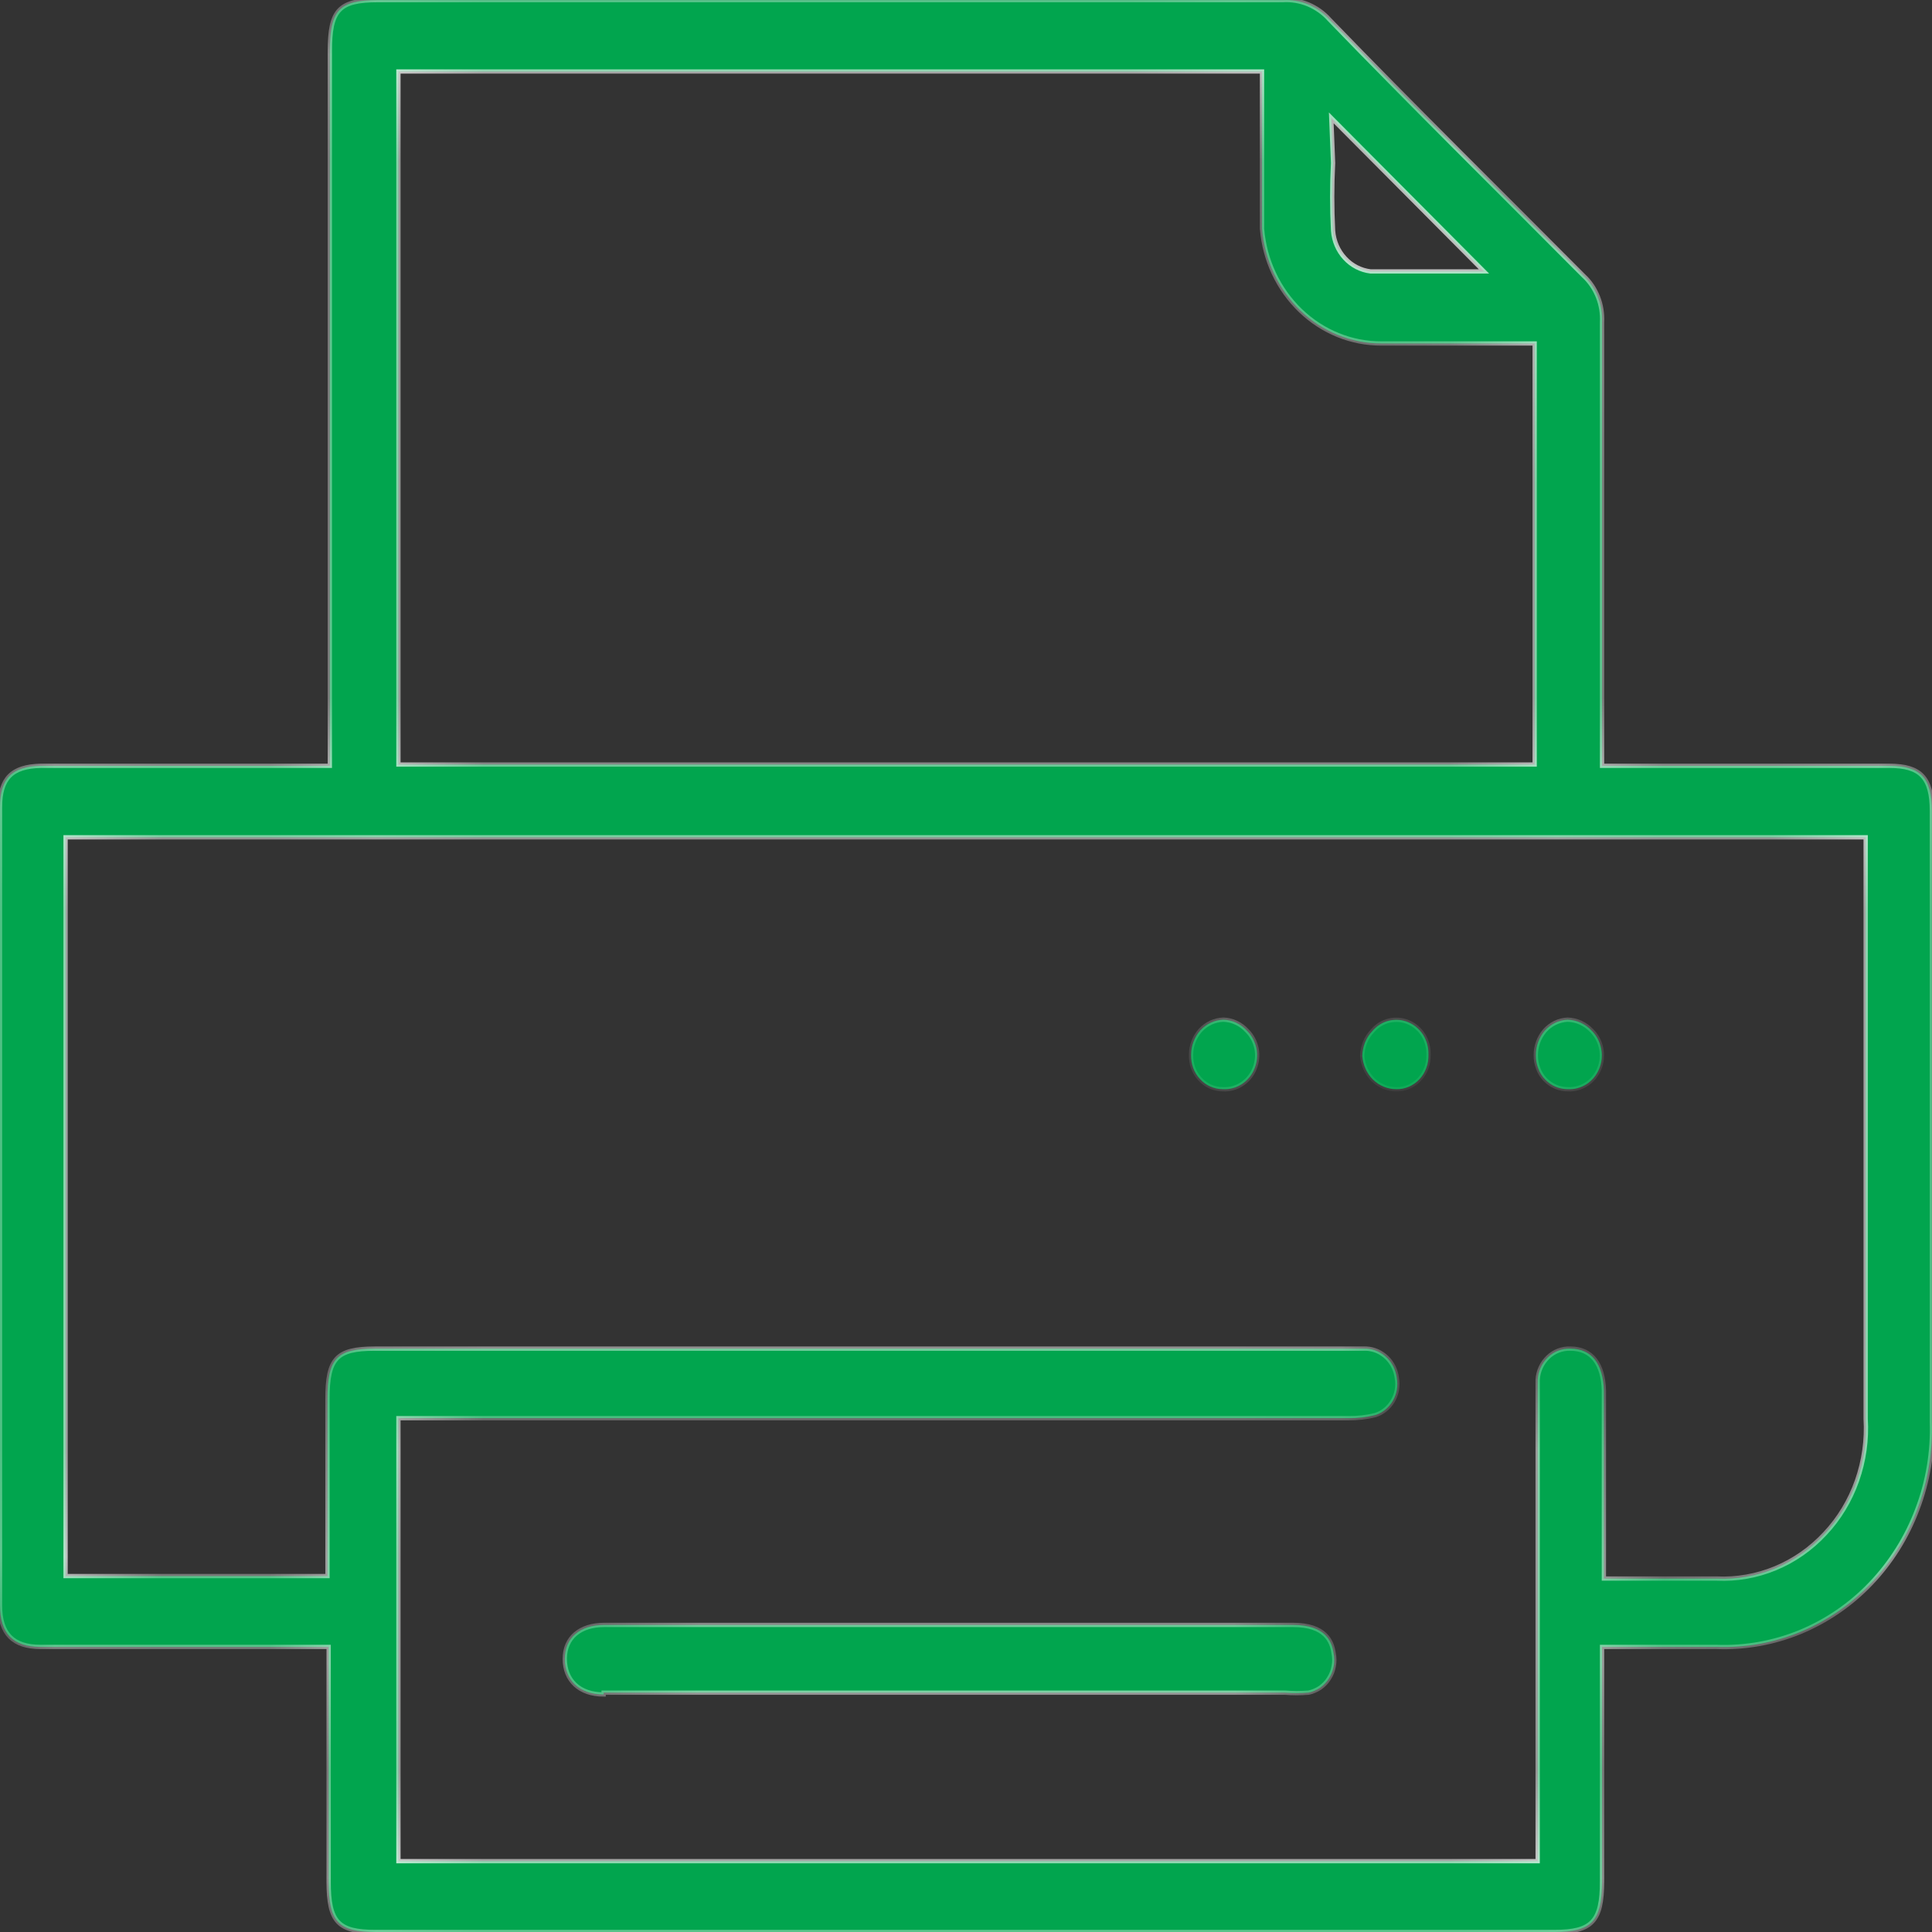 <svg width="18" height="18" viewBox="0 0 18 18" fill="none" xmlns="http://www.w3.org/2000/svg">
<rect x="0" y="0" width="18" height="18" fill="#333333" stroke="none"/>
<mask id="path-1-inside-1_2_3319" fill="white">
<path d="M3.501 18C3.151 18 3.062 17.907 3.062 17.533V15.344H0.378C0.122 15.344 0 15.221 0 14.958V7.52C0 7.252 0.111 7.141 0.378 7.135H3.073V0.48C3.073 0.094 3.156 0.001 3.523 0.001H11.953C12.033 -0.004 12.114 0.01 12.189 0.041C12.264 0.073 12.331 0.12 12.386 0.182C13.159 0.982 13.965 1.776 14.754 2.57C14.812 2.623 14.857 2.69 14.887 2.765C14.917 2.84 14.93 2.921 14.926 3.002V7.135H17.604C17.893 7.135 17.999 7.246 17.999 7.555V8.776C17.999 10.27 17.999 11.759 17.999 13.248C18.008 13.526 17.962 13.804 17.863 14.063C17.766 14.322 17.618 14.557 17.43 14.754C17.242 14.951 17.017 15.104 16.77 15.206C16.523 15.307 16.258 15.354 15.993 15.344H14.926V17.527C14.926 17.901 14.832 18 14.481 18H3.501ZM3.712 17.34H14.326V13.061C14.326 12.962 14.326 12.909 14.326 12.857C14.33 12.775 14.365 12.7 14.422 12.645C14.479 12.59 14.554 12.562 14.632 12.565C14.832 12.565 14.937 12.711 14.943 12.956V14.707H15.993C16.18 14.716 16.367 14.683 16.541 14.611C16.715 14.539 16.872 14.429 17.003 14.288C17.135 14.148 17.236 13.98 17.301 13.796C17.366 13.611 17.394 13.415 17.382 13.219V7.801H0.611V14.684H3.051V13.032C3.051 12.658 3.134 12.565 3.49 12.565H12.731C12.801 12.568 12.868 12.598 12.92 12.648C12.972 12.698 13.005 12.766 13.014 12.839C13.027 12.912 13.014 12.988 12.977 13.051C12.94 13.115 12.882 13.162 12.814 13.184C12.732 13.204 12.649 13.214 12.564 13.213H3.712V17.34ZM3.712 7.123H14.298V3.2H12.87C12.591 3.201 12.322 3.092 12.116 2.894C11.91 2.696 11.782 2.424 11.758 2.132C11.758 1.875 11.758 1.612 11.758 1.355V0.666H3.712V7.123ZM12.42 1.519C12.409 1.729 12.409 1.939 12.42 2.149C12.427 2.245 12.466 2.336 12.53 2.405C12.594 2.475 12.679 2.518 12.77 2.529H13.826L12.403 1.098L12.42 1.519Z"/>
<path d="M5.624 15.787C5.396 15.787 5.262 15.653 5.262 15.455C5.262 15.256 5.407 15.139 5.629 15.139H12.047C12.348 15.139 12.409 15.291 12.425 15.402C12.433 15.442 12.434 15.484 12.426 15.524C12.419 15.565 12.404 15.603 12.382 15.637C12.361 15.672 12.332 15.701 12.3 15.724C12.267 15.746 12.23 15.762 12.192 15.77C12.118 15.776 12.044 15.776 11.97 15.77H5.624V15.787Z"/>
<path d="M11.392 10.148C11.352 10.148 11.313 10.139 11.276 10.123C11.24 10.107 11.207 10.083 11.18 10.053C11.152 10.023 11.13 9.987 11.116 9.949C11.102 9.91 11.096 9.868 11.097 9.827C11.097 9.742 11.129 9.66 11.184 9.599C11.24 9.538 11.317 9.503 11.397 9.5C11.439 9.501 11.48 9.511 11.518 9.529C11.557 9.547 11.591 9.573 11.62 9.605C11.664 9.649 11.694 9.707 11.707 9.77C11.719 9.833 11.712 9.898 11.688 9.957C11.664 10.016 11.623 10.066 11.571 10.1C11.519 10.134 11.459 10.151 11.397 10.148H11.392Z"/>
<path d="M13.009 10.148C12.928 10.148 12.851 10.116 12.792 10.059C12.734 10.001 12.698 9.922 12.692 9.838C12.694 9.75 12.727 9.667 12.787 9.605C12.828 9.557 12.882 9.523 12.942 9.509C13.002 9.495 13.065 9.5 13.121 9.524C13.178 9.548 13.227 9.59 13.261 9.644C13.294 9.698 13.311 9.762 13.309 9.827C13.31 9.869 13.304 9.911 13.289 9.95C13.275 9.989 13.253 10.025 13.225 10.055C13.197 10.085 13.163 10.109 13.126 10.125C13.089 10.141 13.049 10.149 13.009 10.148Z"/>
<path d="M14.609 10.148C14.57 10.148 14.53 10.141 14.493 10.125C14.457 10.11 14.423 10.086 14.395 10.057C14.367 10.028 14.345 9.993 14.331 9.954C14.316 9.915 14.308 9.874 14.309 9.832C14.308 9.748 14.338 9.666 14.392 9.603C14.447 9.541 14.523 9.504 14.604 9.5C14.69 9.502 14.772 9.54 14.832 9.605C14.876 9.649 14.906 9.707 14.918 9.77C14.931 9.833 14.924 9.898 14.9 9.957C14.876 10.016 14.835 10.066 14.783 10.1C14.731 10.134 14.67 10.151 14.609 10.148Z"/>
</mask>
<path d="M3.501 18C3.151 18 3.062 17.907 3.062 17.533V15.344H0.378C0.122 15.344 0 15.221 0 14.958V7.52C0 7.252 0.111 7.141 0.378 7.135H3.073V0.48C3.073 0.094 3.156 0.001 3.523 0.001H11.953C12.033 -0.004 12.114 0.01 12.189 0.041C12.264 0.073 12.331 0.12 12.386 0.182C13.159 0.982 13.965 1.776 14.754 2.57C14.812 2.623 14.857 2.69 14.887 2.765C14.917 2.84 14.93 2.921 14.926 3.002V7.135H17.604C17.893 7.135 17.999 7.246 17.999 7.555V8.776C17.999 10.27 17.999 11.759 17.999 13.248C18.008 13.526 17.962 13.804 17.863 14.063C17.766 14.322 17.618 14.557 17.43 14.754C17.242 14.951 17.017 15.104 16.77 15.206C16.523 15.307 16.258 15.354 15.993 15.344H14.926V17.527C14.926 17.901 14.832 18 14.481 18H3.501ZM3.712 17.34H14.326V13.061C14.326 12.962 14.326 12.909 14.326 12.857C14.33 12.775 14.365 12.7 14.422 12.645C14.479 12.59 14.554 12.562 14.632 12.565C14.832 12.565 14.937 12.711 14.943 12.956V14.707H15.993C16.18 14.716 16.367 14.683 16.541 14.611C16.715 14.539 16.872 14.429 17.003 14.288C17.135 14.148 17.236 13.98 17.301 13.796C17.366 13.611 17.394 13.415 17.382 13.219V7.801H0.611V14.684H3.051V13.032C3.051 12.658 3.134 12.565 3.49 12.565H12.731C12.801 12.568 12.868 12.598 12.92 12.648C12.972 12.698 13.005 12.766 13.014 12.839C13.027 12.912 13.014 12.988 12.977 13.051C12.94 13.115 12.882 13.162 12.814 13.184C12.732 13.204 12.649 13.214 12.564 13.213H3.712V17.34ZM3.712 7.123H14.298V3.2H12.87C12.591 3.201 12.322 3.092 12.116 2.894C11.91 2.696 11.782 2.424 11.758 2.132C11.758 1.875 11.758 1.612 11.758 1.355V0.666H3.712V7.123ZM12.42 1.519C12.409 1.729 12.409 1.939 12.42 2.149C12.427 2.245 12.466 2.336 12.53 2.405C12.594 2.475 12.679 2.518 12.77 2.529H13.826L12.403 1.098L12.42 1.519Z" fill="#01A54E"/>
<path d="M5.624 15.787C5.396 15.787 5.262 15.653 5.262 15.455C5.262 15.256 5.407 15.139 5.629 15.139H12.047C12.348 15.139 12.409 15.291 12.425 15.402C12.433 15.442 12.434 15.484 12.426 15.524C12.419 15.565 12.404 15.603 12.382 15.637C12.361 15.672 12.332 15.701 12.3 15.724C12.267 15.746 12.23 15.762 12.192 15.77C12.118 15.776 12.044 15.776 11.97 15.77H5.624V15.787Z" fill="#01A54E"/>
<path d="M11.392 10.148C11.352 10.148 11.313 10.139 11.276 10.123C11.24 10.107 11.207 10.083 11.18 10.053C11.152 10.023 11.13 9.987 11.116 9.949C11.102 9.91 11.096 9.868 11.097 9.827C11.097 9.742 11.129 9.66 11.184 9.599C11.24 9.538 11.317 9.503 11.397 9.5C11.439 9.501 11.48 9.511 11.518 9.529C11.557 9.547 11.591 9.573 11.62 9.605C11.664 9.649 11.694 9.707 11.707 9.77C11.719 9.833 11.712 9.898 11.688 9.957C11.664 10.016 11.623 10.066 11.571 10.1C11.519 10.134 11.459 10.151 11.397 10.148H11.392Z" fill="#01A54E"/>
<path d="M13.009 10.148C12.928 10.148 12.851 10.116 12.792 10.059C12.734 10.001 12.698 9.922 12.692 9.838C12.694 9.75 12.727 9.667 12.787 9.605C12.828 9.557 12.882 9.523 12.942 9.509C13.002 9.495 13.065 9.5 13.121 9.524C13.178 9.548 13.227 9.59 13.261 9.644C13.294 9.698 13.311 9.762 13.309 9.827C13.31 9.869 13.304 9.911 13.289 9.95C13.275 9.989 13.253 10.025 13.225 10.055C13.197 10.085 13.163 10.109 13.126 10.125C13.089 10.141 13.049 10.149 13.009 10.148Z" fill="#01A54E"/>
<path d="M14.609 10.148C14.57 10.148 14.53 10.141 14.493 10.125C14.457 10.11 14.423 10.086 14.395 10.057C14.367 10.028 14.345 9.993 14.331 9.954C14.316 9.915 14.308 9.874 14.309 9.832C14.308 9.748 14.338 9.666 14.392 9.603C14.447 9.541 14.523 9.504 14.604 9.5C14.69 9.502 14.772 9.54 14.832 9.605C14.876 9.649 14.906 9.707 14.918 9.77C14.931 9.833 14.924 9.898 14.9 9.957C14.876 10.016 14.835 10.066 14.783 10.1C14.731 10.134 14.67 10.151 14.609 10.148Z" fill="#01A54E"/>
<path d="M3.501 18C3.151 18 3.062 17.907 3.062 17.533V15.344H0.378C0.122 15.344 0 15.221 0 14.958V7.52C0 7.252 0.111 7.141 0.378 7.135H3.073V0.48C3.073 0.094 3.156 0.001 3.523 0.001H11.953C12.033 -0.004 12.114 0.01 12.189 0.041C12.264 0.073 12.331 0.12 12.386 0.182C13.159 0.982 13.965 1.776 14.754 2.57C14.812 2.623 14.857 2.69 14.887 2.765C14.917 2.84 14.93 2.921 14.926 3.002V7.135H17.604C17.893 7.135 17.999 7.246 17.999 7.555V8.776C17.999 10.27 17.999 11.759 17.999 13.248C18.008 13.526 17.962 13.804 17.863 14.063C17.766 14.322 17.618 14.557 17.43 14.754C17.242 14.951 17.017 15.104 16.77 15.206C16.523 15.307 16.258 15.354 15.993 15.344H14.926V17.527C14.926 17.901 14.832 18 14.481 18H3.501ZM3.712 17.34H14.326V13.061C14.326 12.962 14.326 12.909 14.326 12.857C14.33 12.775 14.365 12.7 14.422 12.645C14.479 12.59 14.554 12.562 14.632 12.565C14.832 12.565 14.937 12.711 14.943 12.956V14.707H15.993C16.18 14.716 16.367 14.683 16.541 14.611C16.715 14.539 16.872 14.429 17.003 14.288C17.135 14.148 17.236 13.98 17.301 13.796C17.366 13.611 17.394 13.415 17.382 13.219V7.801H0.611V14.684H3.051V13.032C3.051 12.658 3.134 12.565 3.49 12.565H12.731C12.801 12.568 12.868 12.598 12.92 12.648C12.972 12.698 13.005 12.766 13.014 12.839C13.027 12.912 13.014 12.988 12.977 13.051C12.94 13.115 12.882 13.162 12.814 13.184C12.732 13.204 12.649 13.214 12.564 13.213H3.712V17.34ZM3.712 7.123H14.298V3.2H12.87C12.591 3.201 12.322 3.092 12.116 2.894C11.91 2.696 11.782 2.424 11.758 2.132C11.758 1.875 11.758 1.612 11.758 1.355V0.666H3.712V7.123ZM12.42 1.519C12.409 1.729 12.409 1.939 12.42 2.149C12.427 2.245 12.466 2.336 12.53 2.405C12.594 2.475 12.679 2.518 12.77 2.529H13.826L12.403 1.098L12.42 1.519Z" stroke="white" stroke-width="0.04" mask="url(#path-1-inside-1_2_3319)"/>
<path d="M5.624 15.787C5.396 15.787 5.262 15.653 5.262 15.455C5.262 15.256 5.407 15.139 5.629 15.139H12.047C12.348 15.139 12.409 15.291 12.425 15.402C12.433 15.442 12.434 15.484 12.426 15.524C12.419 15.565 12.404 15.603 12.382 15.637C12.361 15.672 12.332 15.701 12.3 15.724C12.267 15.746 12.23 15.762 12.192 15.77C12.118 15.776 12.044 15.776 11.97 15.77H5.624V15.787Z" stroke="white" stroke-width="0.04" mask="url(#path-1-inside-1_2_3319)"/>
<path d="M11.392 10.148C11.352 10.148 11.313 10.139 11.276 10.123C11.24 10.107 11.207 10.083 11.18 10.053C11.152 10.023 11.13 9.987 11.116 9.949C11.102 9.91 11.096 9.868 11.097 9.827C11.097 9.742 11.129 9.66 11.184 9.599C11.24 9.538 11.317 9.503 11.397 9.5C11.439 9.501 11.48 9.511 11.518 9.529C11.557 9.547 11.591 9.573 11.62 9.605C11.664 9.649 11.694 9.707 11.707 9.77C11.719 9.833 11.712 9.898 11.688 9.957C11.664 10.016 11.623 10.066 11.571 10.1C11.519 10.134 11.459 10.151 11.397 10.148H11.392Z" stroke="white" stroke-width="0.04" mask="url(#path-1-inside-1_2_3319)"/>
<path d="M13.009 10.148C12.928 10.148 12.851 10.116 12.792 10.059C12.734 10.001 12.698 9.922 12.692 9.838C12.694 9.75 12.727 9.667 12.787 9.605C12.828 9.557 12.882 9.523 12.942 9.509C13.002 9.495 13.065 9.5 13.121 9.524C13.178 9.548 13.227 9.59 13.261 9.644C13.294 9.698 13.311 9.762 13.309 9.827C13.31 9.869 13.304 9.911 13.289 9.95C13.275 9.989 13.253 10.025 13.225 10.055C13.197 10.085 13.163 10.109 13.126 10.125C13.089 10.141 13.049 10.149 13.009 10.148Z" stroke="white" stroke-width="0.04" mask="url(#path-1-inside-1_2_3319)"/>
<path d="M14.609 10.148C14.57 10.148 14.53 10.141 14.493 10.125C14.457 10.11 14.423 10.086 14.395 10.057C14.367 10.028 14.345 9.993 14.331 9.954C14.316 9.915 14.308 9.874 14.309 9.832C14.308 9.748 14.338 9.666 14.392 9.603C14.447 9.541 14.523 9.504 14.604 9.5C14.69 9.502 14.772 9.54 14.832 9.605C14.876 9.649 14.906 9.707 14.918 9.77C14.931 9.833 14.924 9.898 14.9 9.957C14.876 10.016 14.835 10.066 14.783 10.1C14.731 10.134 14.67 10.151 14.609 10.148Z" stroke="white" stroke-width="0.04" mask="url(#path-1-inside-1_2_3319)"/>
</svg>
